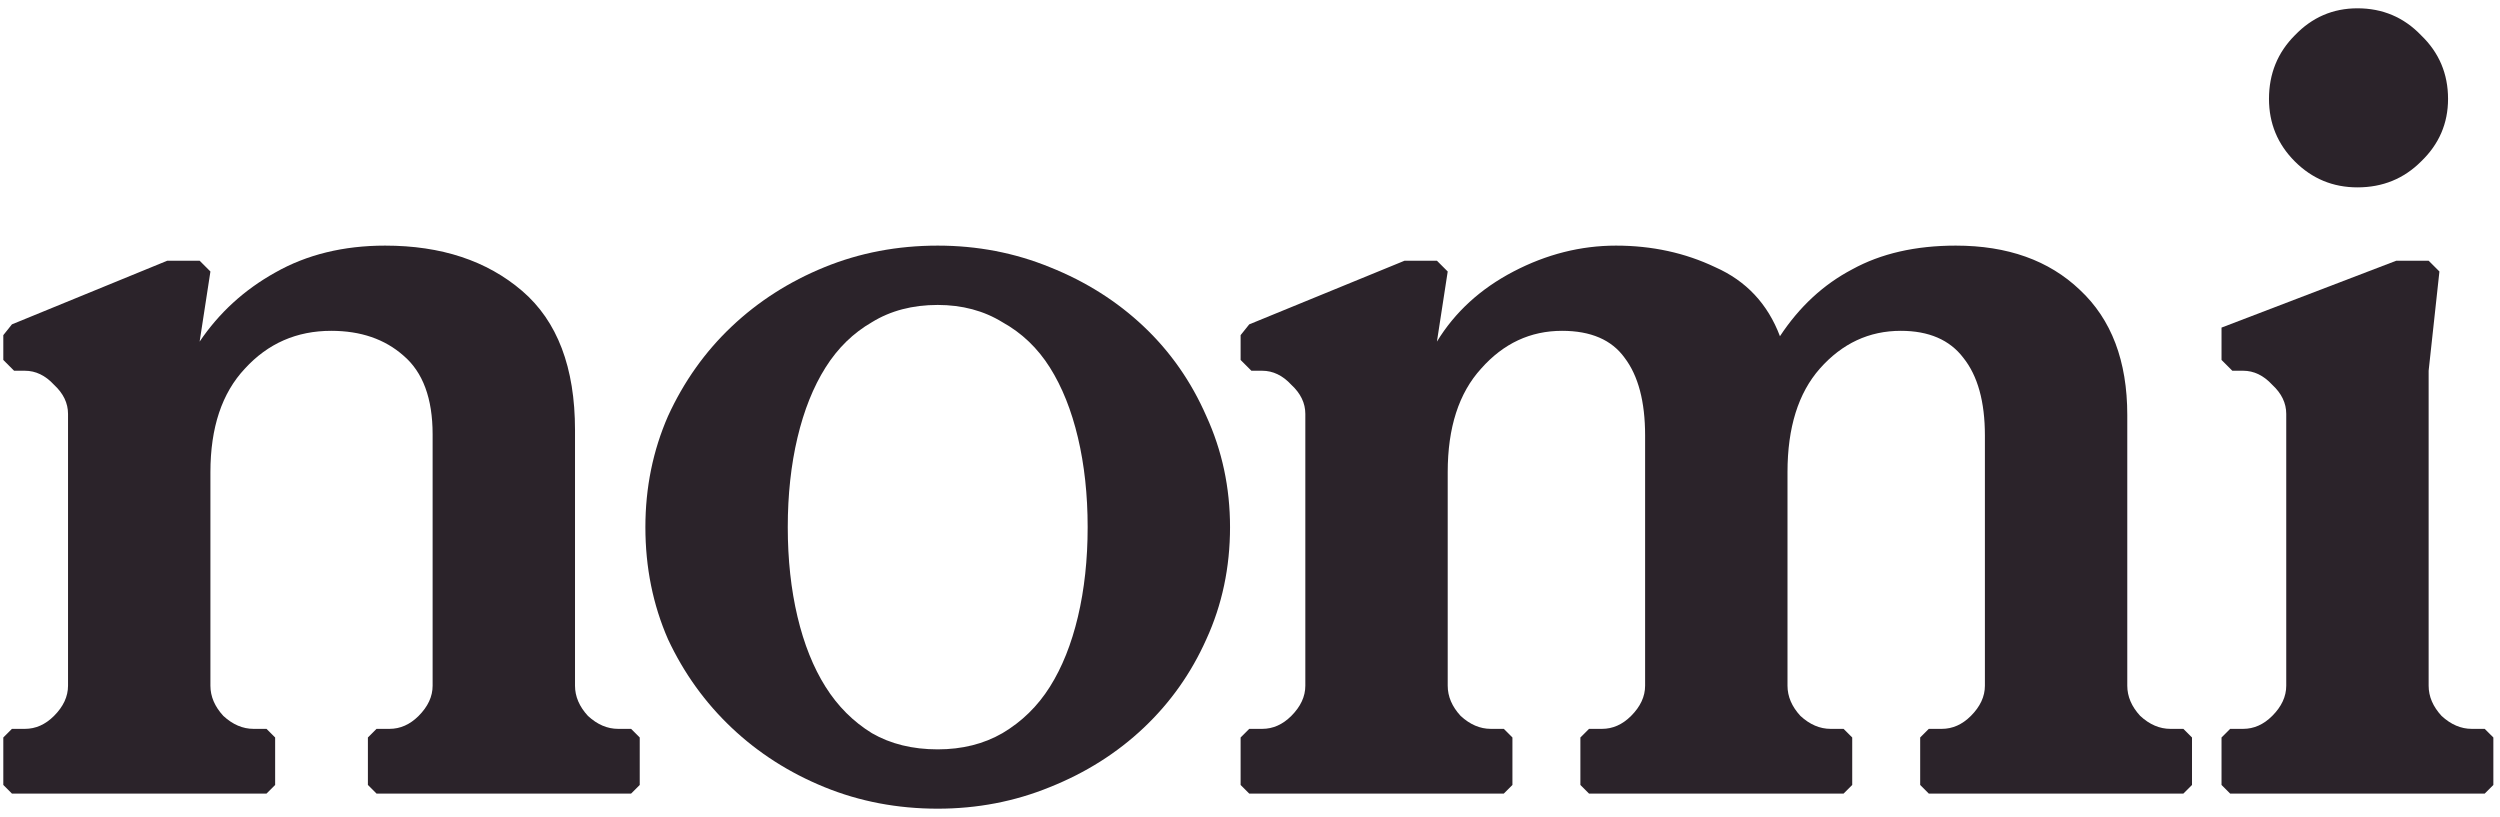 <svg width="251" height="82" viewBox="0 0 251 82" fill="none" xmlns="http://www.w3.org/2000/svg">
<path d="M227.806 9.931C227.806 7.404 228.673 5.274 230.405 3.541C232.138 1.736 234.232 0.834 236.687 0.834C239.214 0.834 241.344 1.736 243.076 3.541C244.881 5.274 245.784 7.404 245.784 9.931C245.784 12.386 244.881 14.48 243.076 16.212C241.344 17.945 239.214 18.812 236.687 18.812C234.232 18.812 232.138 17.945 230.405 16.212C228.673 14.48 227.806 12.386 227.806 9.931ZM229.539 41.554C229.539 40.471 229.07 39.497 228.131 38.63C227.265 37.692 226.29 37.222 225.207 37.222H224.124L223.041 36.139V32.891L240.586 26.176H243.835L244.918 27.259L243.835 37.222V68.846C243.835 69.929 244.268 70.94 245.134 71.879C246.073 72.745 247.084 73.178 248.167 73.178H249.466L250.333 74.044V78.81L249.466 79.676H223.907L223.041 78.81V74.044L223.907 73.178H225.207C226.29 73.178 227.265 72.745 228.131 71.879C229.07 70.94 229.539 69.929 229.539 68.846V41.554Z" fill="#2B232A"/>
<path d="M131.055 41.555C131.055 40.472 130.585 39.497 129.647 38.63C128.78 37.692 127.806 37.223 126.723 37.223H125.64L124.557 36.14V33.649L125.423 32.566L141.018 26.176H144.267L145.35 27.259L144.267 34.298C146.072 31.338 148.635 28.992 151.956 27.259C155.278 25.526 158.707 24.66 162.245 24.66C165.855 24.66 169.176 25.382 172.209 26.826C175.313 28.198 177.479 30.508 178.707 33.757C180.656 30.797 183.075 28.559 185.963 27.042C188.851 25.454 192.316 24.66 196.359 24.66C201.558 24.66 205.709 26.14 208.814 29.1C211.991 32.06 213.579 36.248 213.579 41.663V68.846C213.579 69.929 214.012 70.94 214.879 71.879C215.817 72.745 216.828 73.178 217.911 73.178H219.211L220.077 74.044V78.81L219.211 79.676H193.652L192.786 78.81V74.044L193.652 73.178H194.952C196.035 73.178 197.009 72.745 197.876 71.879C198.814 70.94 199.284 69.929 199.284 68.846V43.721C199.284 40.327 198.562 37.728 197.118 35.923C195.746 34.118 193.652 33.215 190.836 33.215C187.659 33.215 184.952 34.479 182.714 37.006C180.548 39.461 179.465 42.926 179.465 47.403V68.846C179.465 69.929 179.898 70.94 180.764 71.879C181.703 72.745 182.714 73.178 183.797 73.178H185.096L185.963 74.044V78.81L185.096 79.676H159.537L158.671 78.81V74.044L159.537 73.178H160.837C161.92 73.178 162.895 72.745 163.761 71.879C164.7 70.94 165.169 69.929 165.169 68.846V43.721C165.169 40.327 164.483 37.728 163.111 35.923C161.812 34.118 159.718 33.215 156.83 33.215C153.653 33.215 150.946 34.479 148.708 37.006C146.469 39.461 145.35 42.926 145.35 47.403V68.846C145.35 69.929 145.783 70.94 146.65 71.879C147.588 72.745 148.599 73.178 149.682 73.178H150.982L151.848 74.044V78.81L150.982 79.676H125.423L124.557 78.81V74.044L125.423 73.178H126.723C127.806 73.178 128.78 72.745 129.647 71.879C130.585 70.94 131.055 69.929 131.055 68.846V41.555Z" fill="#2B232A"/>
<path d="M94.146 81.192C90.103 81.192 86.312 80.47 82.775 79.026C79.237 77.582 76.132 75.597 73.461 73.07C70.79 70.543 68.66 67.583 67.071 64.189C65.555 60.724 64.797 56.969 64.797 52.926C64.797 48.955 65.555 45.237 67.071 41.771C68.66 38.306 70.79 35.309 73.461 32.782C76.132 30.255 79.237 28.27 82.775 26.826C86.312 25.382 90.103 24.66 94.146 24.66C98.117 24.66 101.872 25.382 105.409 26.826C109.019 28.27 112.16 30.255 114.831 32.782C117.503 35.309 119.597 38.306 121.113 41.771C122.701 45.237 123.495 48.955 123.495 52.926C123.495 56.969 122.701 60.724 121.113 64.189C119.597 67.583 117.503 70.543 114.831 73.07C112.16 75.597 109.019 77.582 105.409 79.026C101.872 80.47 98.117 81.192 94.146 81.192ZM94.146 75.236C96.601 75.236 98.767 74.694 100.644 73.611C102.594 72.456 104.182 70.904 105.409 68.954C106.637 67.005 107.575 64.659 108.225 61.915C108.875 59.171 109.2 56.175 109.2 52.926C109.2 49.677 108.875 46.681 108.225 43.937C107.575 41.194 106.637 38.847 105.409 36.898C104.182 34.948 102.594 33.432 100.644 32.349C98.767 31.194 96.601 30.616 94.146 30.616C91.619 30.616 89.417 31.194 87.54 32.349C85.663 33.432 84.11 34.948 82.883 36.898C81.656 38.847 80.717 41.194 80.067 43.937C79.417 46.681 79.092 49.677 79.092 52.926C79.092 56.175 79.417 59.171 80.067 61.915C80.717 64.659 81.656 67.005 82.883 68.954C84.11 70.904 85.663 72.456 87.54 73.611C89.417 74.694 91.619 75.236 94.146 75.236Z" fill="#2B232A"/>
<path d="M6.83 41.555C6.83 40.472 6.361 39.497 5.422 38.63C4.556 37.692 3.581 37.223 2.498 37.223H1.415L0.332 36.14V33.649L1.198 32.566L16.794 26.176H20.043L21.126 27.259L20.043 34.298C21.992 31.41 24.519 29.1 27.624 27.367C30.8 25.562 34.483 24.66 38.67 24.66C44.302 24.66 48.886 26.176 52.424 29.208C55.962 32.241 57.731 36.898 57.731 43.179V68.846C57.731 69.929 58.164 70.94 59.031 71.879C59.969 72.745 60.98 73.178 62.063 73.178H63.362L64.229 74.044V78.81L63.362 79.676H37.804L36.937 78.81V74.044L37.804 73.178H39.103C40.186 73.178 41.161 72.745 42.028 71.879C42.966 70.94 43.435 69.929 43.435 68.846V43.612C43.435 40.002 42.461 37.367 40.511 35.706C38.634 34.046 36.215 33.215 33.255 33.215C29.79 33.215 26.902 34.479 24.591 37.006C22.281 39.461 21.126 42.926 21.126 47.403V68.846C21.126 69.929 21.559 70.94 22.425 71.879C23.364 72.745 24.375 73.178 25.458 73.178H26.757L27.624 74.044V78.81L26.757 79.676H1.198L0.332 78.81V74.044L1.198 73.178H2.498C3.581 73.178 4.556 72.745 5.422 71.879C6.361 70.94 6.83 69.929 6.83 68.846V41.555Z" fill="#2B232A"/>
</svg>
